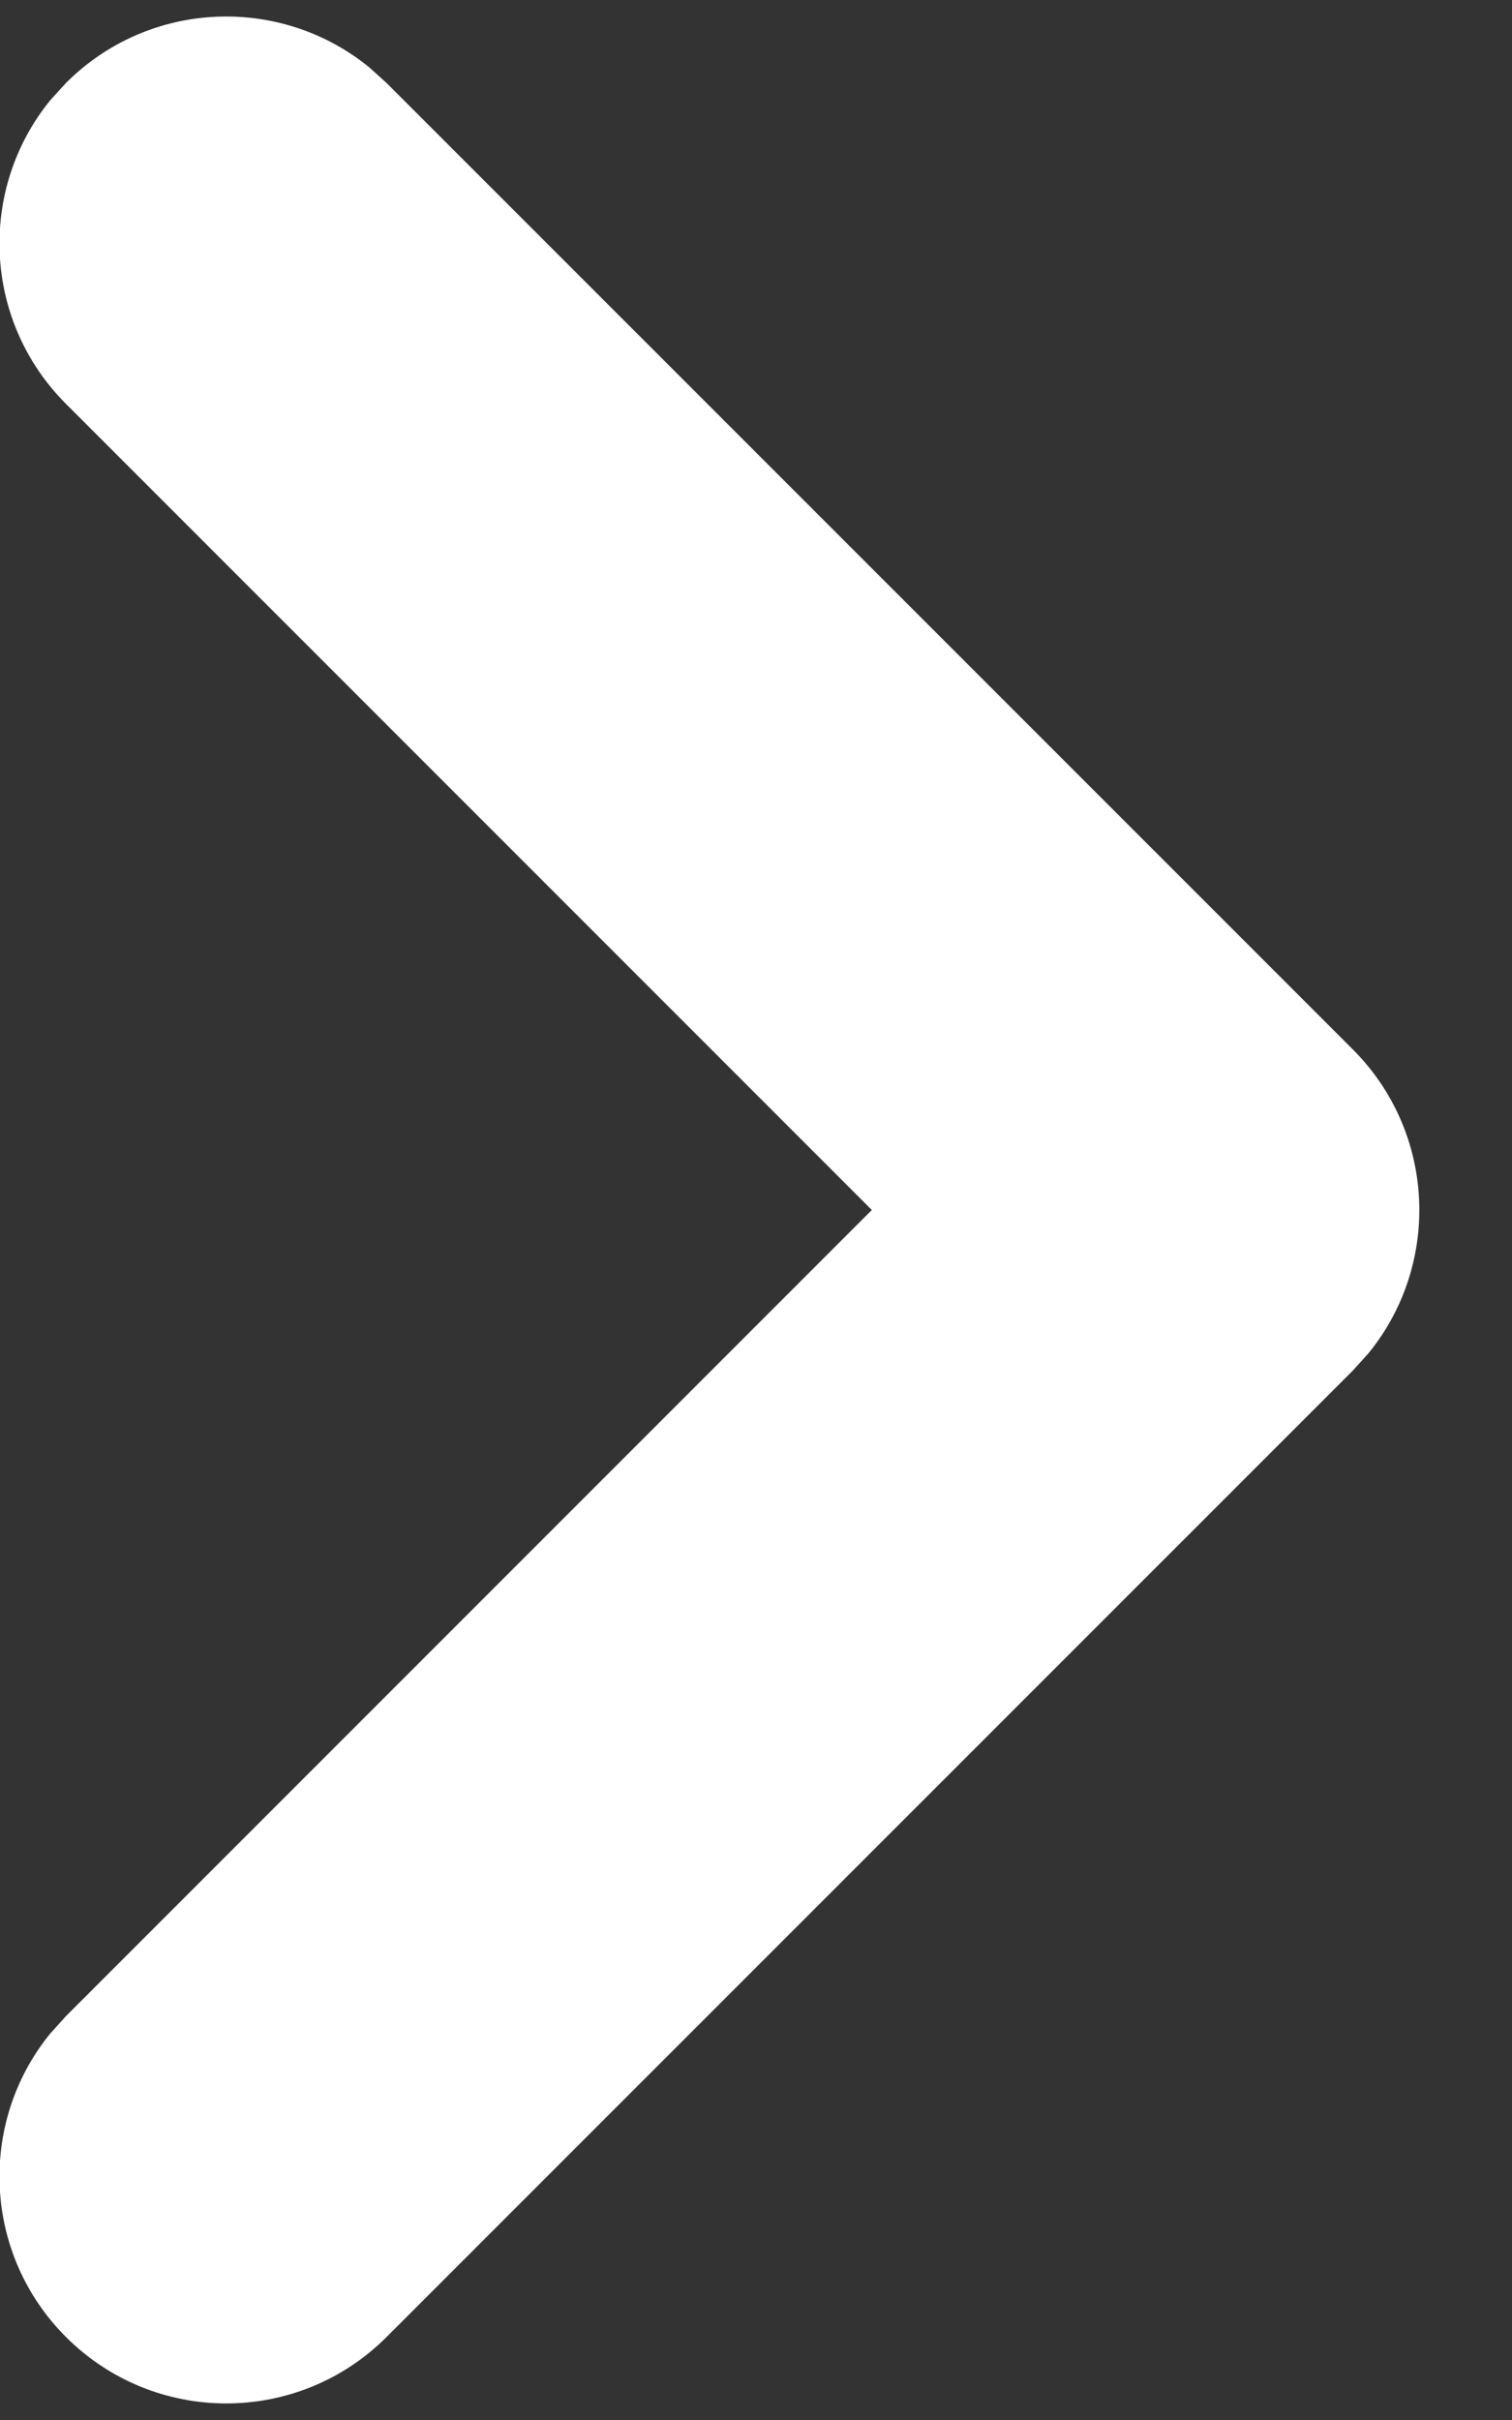 <?xml version="1.0" encoding="UTF-8"?>
<svg width="10px" height="16px" viewBox="0 0 10 16" version="1.1" xmlns="http://www.w3.org/2000/svg" xmlns:xlink="http://www.w3.org/1999/xlink">
    <rect x="0" y="0" width="10" height="16" fill="#333333" stroke="none"/>
    <title>icon_chevron_right</title>
    <g id="icon_chevron_right" stroke="none" stroke-width="1" fill="none" fill-rule="evenodd">
        <path d="M0.436,0.549 C0.985,-0.001 1.854,-0.035 2.443,0.446 L2.557,0.549 L8.948,6.939 C9.497,7.489 9.531,8.358 9.051,8.947 L8.948,9.061 L2.557,15.451 C1.971,16.037 1.022,16.037 0.436,15.451 C-0.113,14.902 -0.148,14.033 0.333,13.444 L0.436,13.33 L5.766,8 L0.436,2.67 C-0.113,2.121 -0.148,1.252 0.333,0.662 L0.436,0.549 Z" id="Path-3" fill="#FFFFFF" fill-rule="nonzero"></path>
    </g>
</svg>